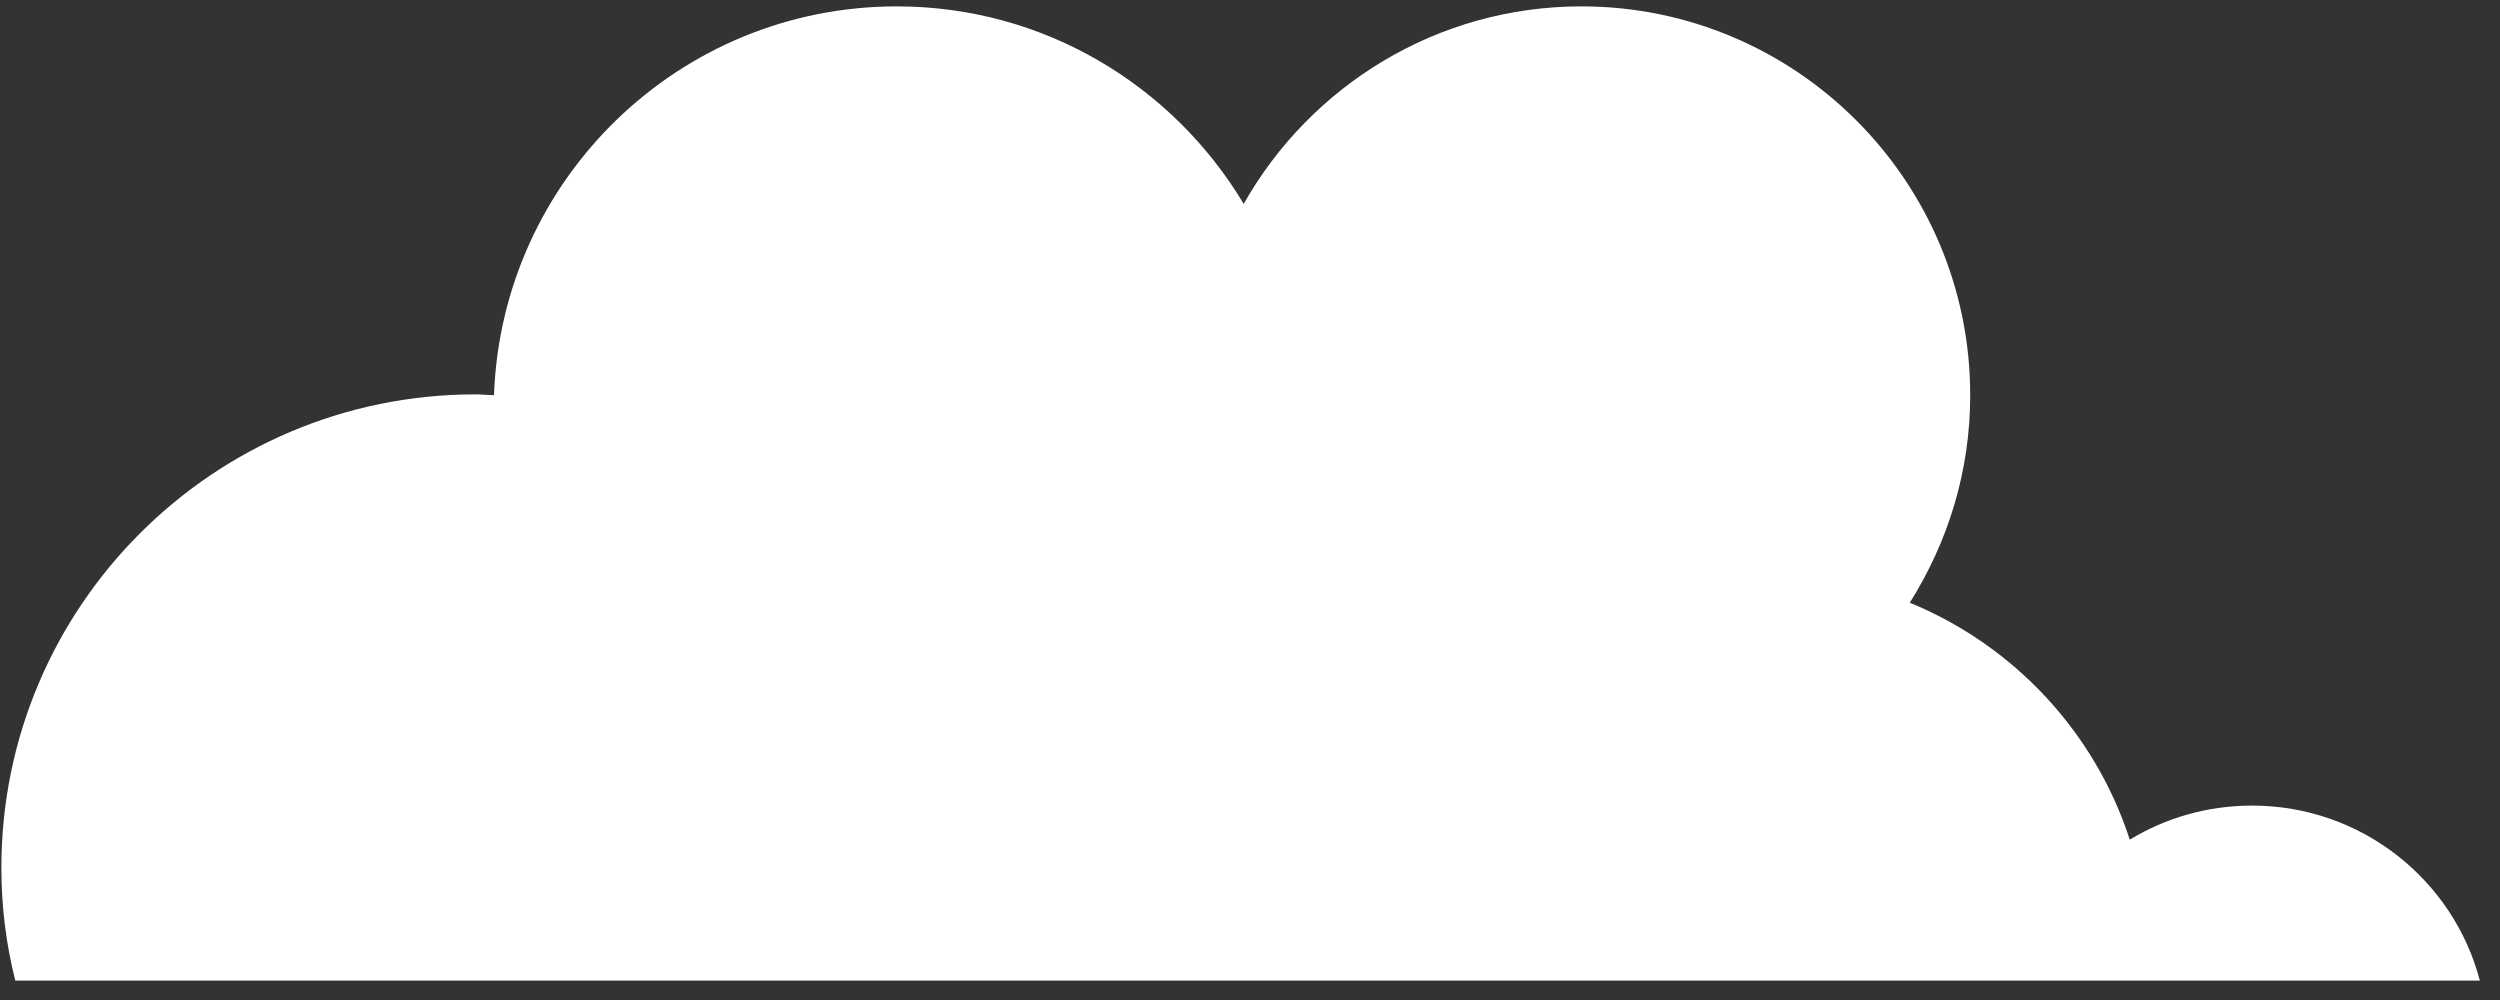<svg xmlns="http://www.w3.org/2000/svg" width="85" height="34" viewBox="0 0 85 34" fill="none"><rect x="0" y="0" width="85" height="34" fill="#333333" stroke="none"/><path d="M76.573 27.39C75.046 27.39 73.624 27.812 72.412 28.549C71.227 24.889 68.462 21.94 64.933 20.492C66.224 18.438 66.987 16.042 66.987 13.435C66.987 6.142 61.062 0.217 53.768 0.217C48.844 0.217 44.551 2.929 42.286 6.932C39.89 2.929 35.519 0.217 30.489 0.217C23.089 0.217 17.059 6.089 16.796 13.435C16.585 13.435 16.374 13.409 16.163 13.409C7.263 13.409 0.047 20.623 0.047 29.497C0.047 30.813 0.205 32.104 0.521 33.341H84.315C83.42 29.918 80.286 27.39 76.573 27.39Z" fill="white"></path></svg>